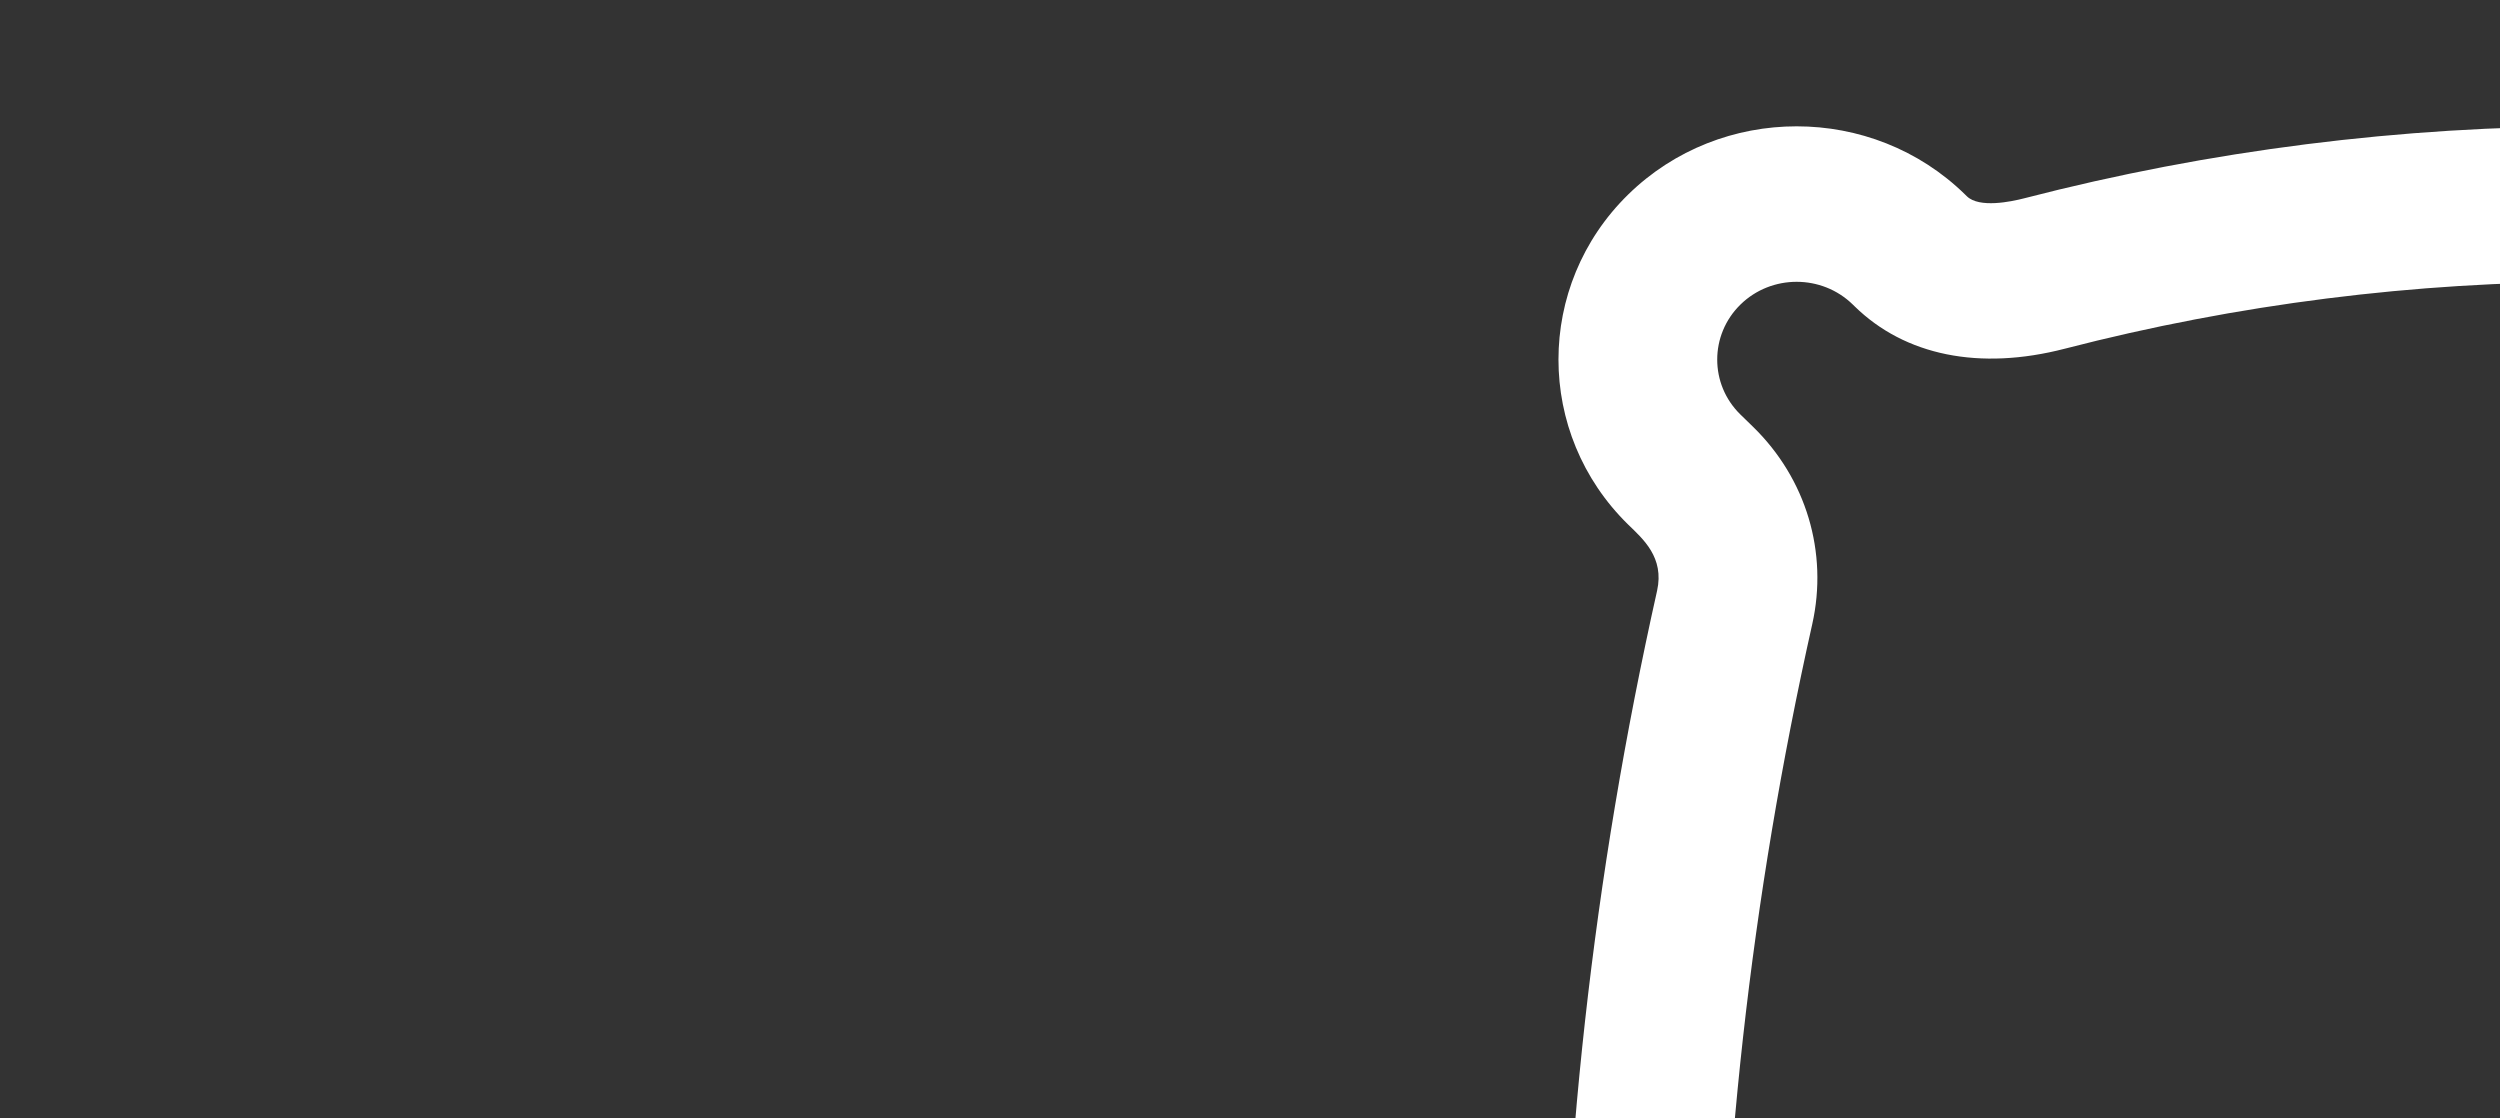<svg width="1920" height="859" viewBox="0 0 1920 859" fill="none" xmlns="http://www.w3.org/2000/svg">
<rect x="0" y="0" width="1920" height="859" fill="#333333" stroke="none"/>
<g clip-path="url(#clip0_390_4999)">
<g clip-path="url(#clip1_390_4999)">
<path d="M1510.56 150.734C1520.01 159.985 1544.46 154.92 1554.53 152.311C1840.22 78.363 2142.17 78.586 2427.74 152.972C2443.09 156.971 2464.44 160.403 2475.67 149.404C2547.03 79.53 2663.13 79.53 2734.48 149.404C2805.83 219.271 2805.84 332.967 2734.48 402.841C2724.58 412.339 2701.79 430.005 2709 462.637C2803.85 892.206 2804.64 1327.95 2711.36 1757.76C2705.98 1782.57 2712.53 1808.5 2734.48 1829.98C2805.84 1899.85 2805.84 2013.54 2734.48 2083.41C2663.13 2153.28 2547.03 2153.28 2475.73 2083.47L2474.25 2082.02C2464.27 2072.25 2438.92 2076.96 2424.7 2080.64C2139.88 2154.28 1838.81 2154.19 1554.03 2080.39C1533.98 2075.2 1517.98 2074.83 1513.26 2079.46L1509.22 2083.41C1437.87 2153.28 1321.76 2153.28 1250.41 2083.41C1180.97 2015.42 1180.38 1899.93 1249.18 1831.19C1261.88 1817.85 1278.62 1804.03 1272.78 1778.05C1174.31 1338.68 1174.25 893.118 1272.63 453.748C1278.38 428.042 1261.69 413.841 1250.41 402.853C1214.74 367.92 1196.9 322.027 1196.9 276.139C1196.9 230.25 1214.74 184.357 1250.41 149.424C1321.76 79.549 1437.87 79.549 1509.22 149.424L1510.56 150.734ZM2396.38 268.433C2131.27 199.375 1850.94 199.16 1585.71 267.819C1520.36 284.733 1463.04 273.156 1424.3 235.216L1422.95 233.898C1399.16 210.605 1360.46 210.605 1336.68 233.898C1312.89 257.187 1312.9 295.083 1336.56 318.264L1346.3 327.746C1387.21 367.59 1404.13 424.282 1391.81 479.335C1297.23 901.716 1297.28 1330.05 1391.94 1752.44C1403.73 1805.07 1388.43 1860.03 1350.97 1899.47C1348.81 1901.75 1338.47 1912.68 1336.28 1914.85C1313.75 1937.37 1313.93 1976.66 1336.68 1998.93C1360.47 2022.22 1399.17 2022.22 1422.96 1998.92L1427 1994.97C1453.18 1969.33 1501.89 1943.29 1585.25 1964.9C1849.63 2033.41 2129.14 2033.49 2393.56 1965.12C2456.36 1948.88 2516.33 1954.38 2561.95 1998.93C2585.73 2022.22 2624.43 2022.22 2648.21 1998.93C2670.55 1977.06 2674.02 1939.7 2646.62 1912.9C2598.22 1865.69 2577.81 1798.4 2592.02 1732.92C2681.69 1319.74 2680.93 900.851 2589.76 487.881C2576.81 429.264 2595.18 369.234 2638.89 327.3L2648.38 318.196C2672 294.884 2671.94 257.123 2648.21 233.882C2624.42 210.589 2585.72 210.589 2561.94 233.882L2560.56 235.244C2521.04 273.936 2462.73 285.72 2396.38 268.433Z" fill="white"/>
</g>
</g>
<defs>
<clipPath id="clip0_390_4999">
<rect width="1920" height="859" fill="white"/>
</clipPath>
<clipPath id="clip1_390_4999">
<rect width="826" height="1594" fill="white" transform="matrix(1.19249e-08 -1 -1 -1.19249e-08 2788 923)"/>
</clipPath>
</defs>
</svg>

